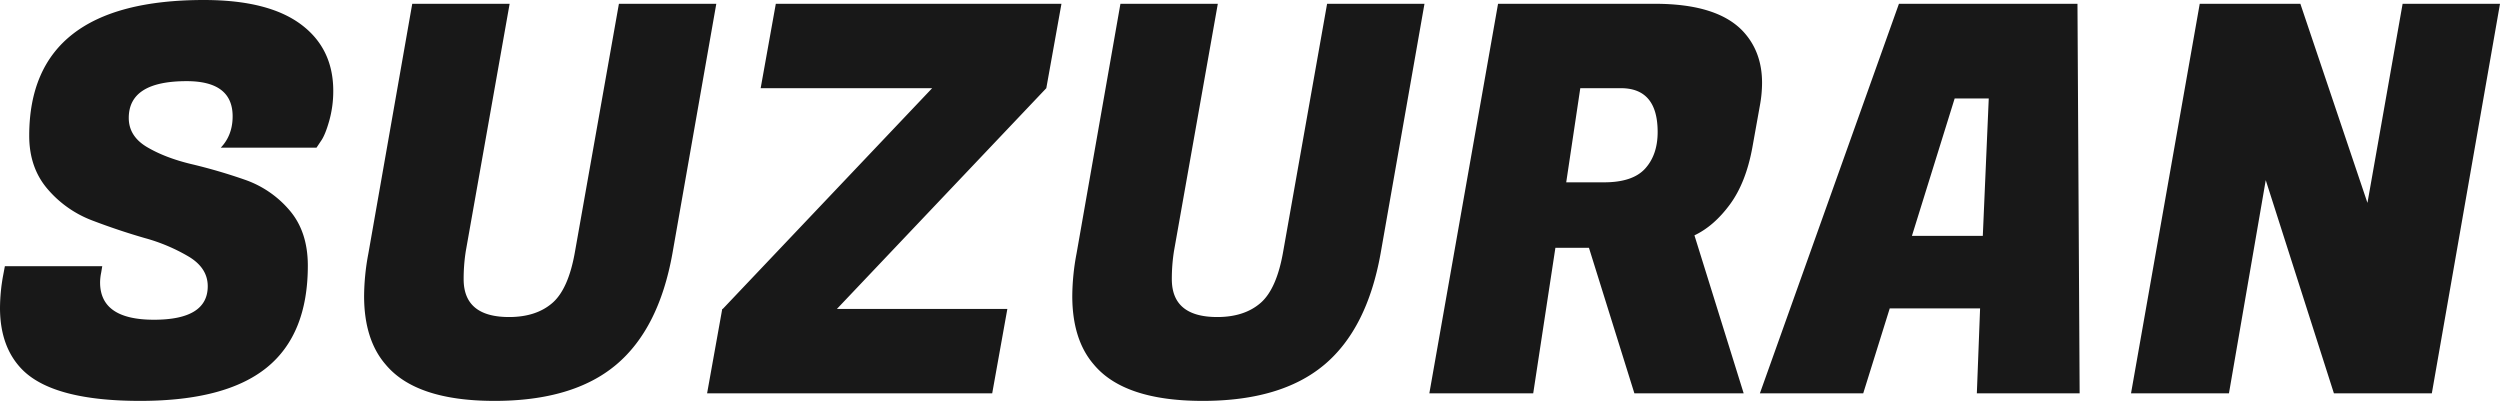 <svg xmlns="http://www.w3.org/2000/svg" width="1534.332" height="246.038" viewBox="0 0 1534.332 246.038"><path d="M69.551-62.953q0,22.91,33.037,22.91t33.037-20.586q0-10.957-11.289-17.93A110.248,110.248,0,0,0,96.944-90.18q-16.1-4.648-32.207-10.791a67.224,67.224,0,0,1-27.393-19.258q-11.289-13.115-11.289-32.705,0-83.341,107.247-83.341,39.18,0,59.268,14.776t20.088,41.006a67.351,67.351,0,0,1-2.49,18.428q-2.49,8.8-5.147,12.451l-2.656,3.984H143.6q7.3-7.637,7.3-19.258,0-21.582-28.223-21.582-35.528,0-35.528,22.578,0,11.289,11.289,17.93T125.831-135.5A333.542,333.542,0,0,1,158.2-126.04a63.017,63.017,0,0,1,27.559,18.76q11.289,13.115,11.289,34.034,0,42.168-25.235,62.589t-77.7,20.42Q41.66,9.763,22.4-8.831,8.125-22.777,8.125-47.347A113.777,113.777,0,0,1,10.117-67.6l1-5.313H70.88l-.664,3.984A30.778,30.778,0,0,0,69.551-62.953ZM386.146-12.318Q359.75,9.763,311.6,9.763T244.866-12.484q-13.281-15.274-13.281-42.168a144.255,144.255,0,0,1,2.656-26.231l26.895-153.068H320.9L294.007-82.211a109.174,109.174,0,0,0-1.328,17.266q0,23.242,27.891,23.242,16.6,0,26.563-8.633t13.945-31.875l26.895-151.74h59.766L420.844-80.883Q412.543-34.4,386.146-12.318ZM617.076,5.114H442.094l9.3-51.8h.332l128.5-135.47H474.966l9.3-51.8H659.577l-9.3,51.8-128.5,135.47H626.373Zm203.7-17.432q-26.4,22.08-74.542,22.08T679.5-12.484q-13.281-15.274-13.281-42.168a144.252,144.252,0,0,1,2.656-26.231l26.895-153.068h59.766L728.64-82.211a109.181,109.181,0,0,0-1.328,17.266q0,23.242,27.891,23.242,16.6,0,26.563-8.633t13.945-31.875l26.895-151.74h59.766L855.477-80.883Q847.176-34.4,820.78-12.318Zm203.039-221.633q37.852,0,53.789,16.6,11.953,12.617,11.953,31.875a78.035,78.035,0,0,1-1.328,13.945l-4.648,25.9q-3.984,21.582-13.779,34.864T1048.057-91.84l30.215,96.954H1011.2L983.311-84.2H962.724L949.111,5.114H885.36l42.168-239.065Zm-20.918,51.8H978l-8.633,57.774h23.242q17.6,0,25.235-8.467t7.637-22.412Q1025.479-182.153,1002.9-182.153ZM1221.379,5.114l1.992-52.129h-55.45l-16.27,52.129h-63.419l85.333-239.065h109.572l1.328,239.065Zm-13.613-180.959-26.231,84.337h43.5l3.652-84.337Zm334.691-58.106L1500.62,5.114h-60.1l-40.3-126.033-1.531-4.789L1376.107,5.114h-60.1l42.168-239.065h61.759l41.172,122.189,21.582-122.189Z" transform="translate(-8.125 236.275)" fill="#181818"/></svg>
